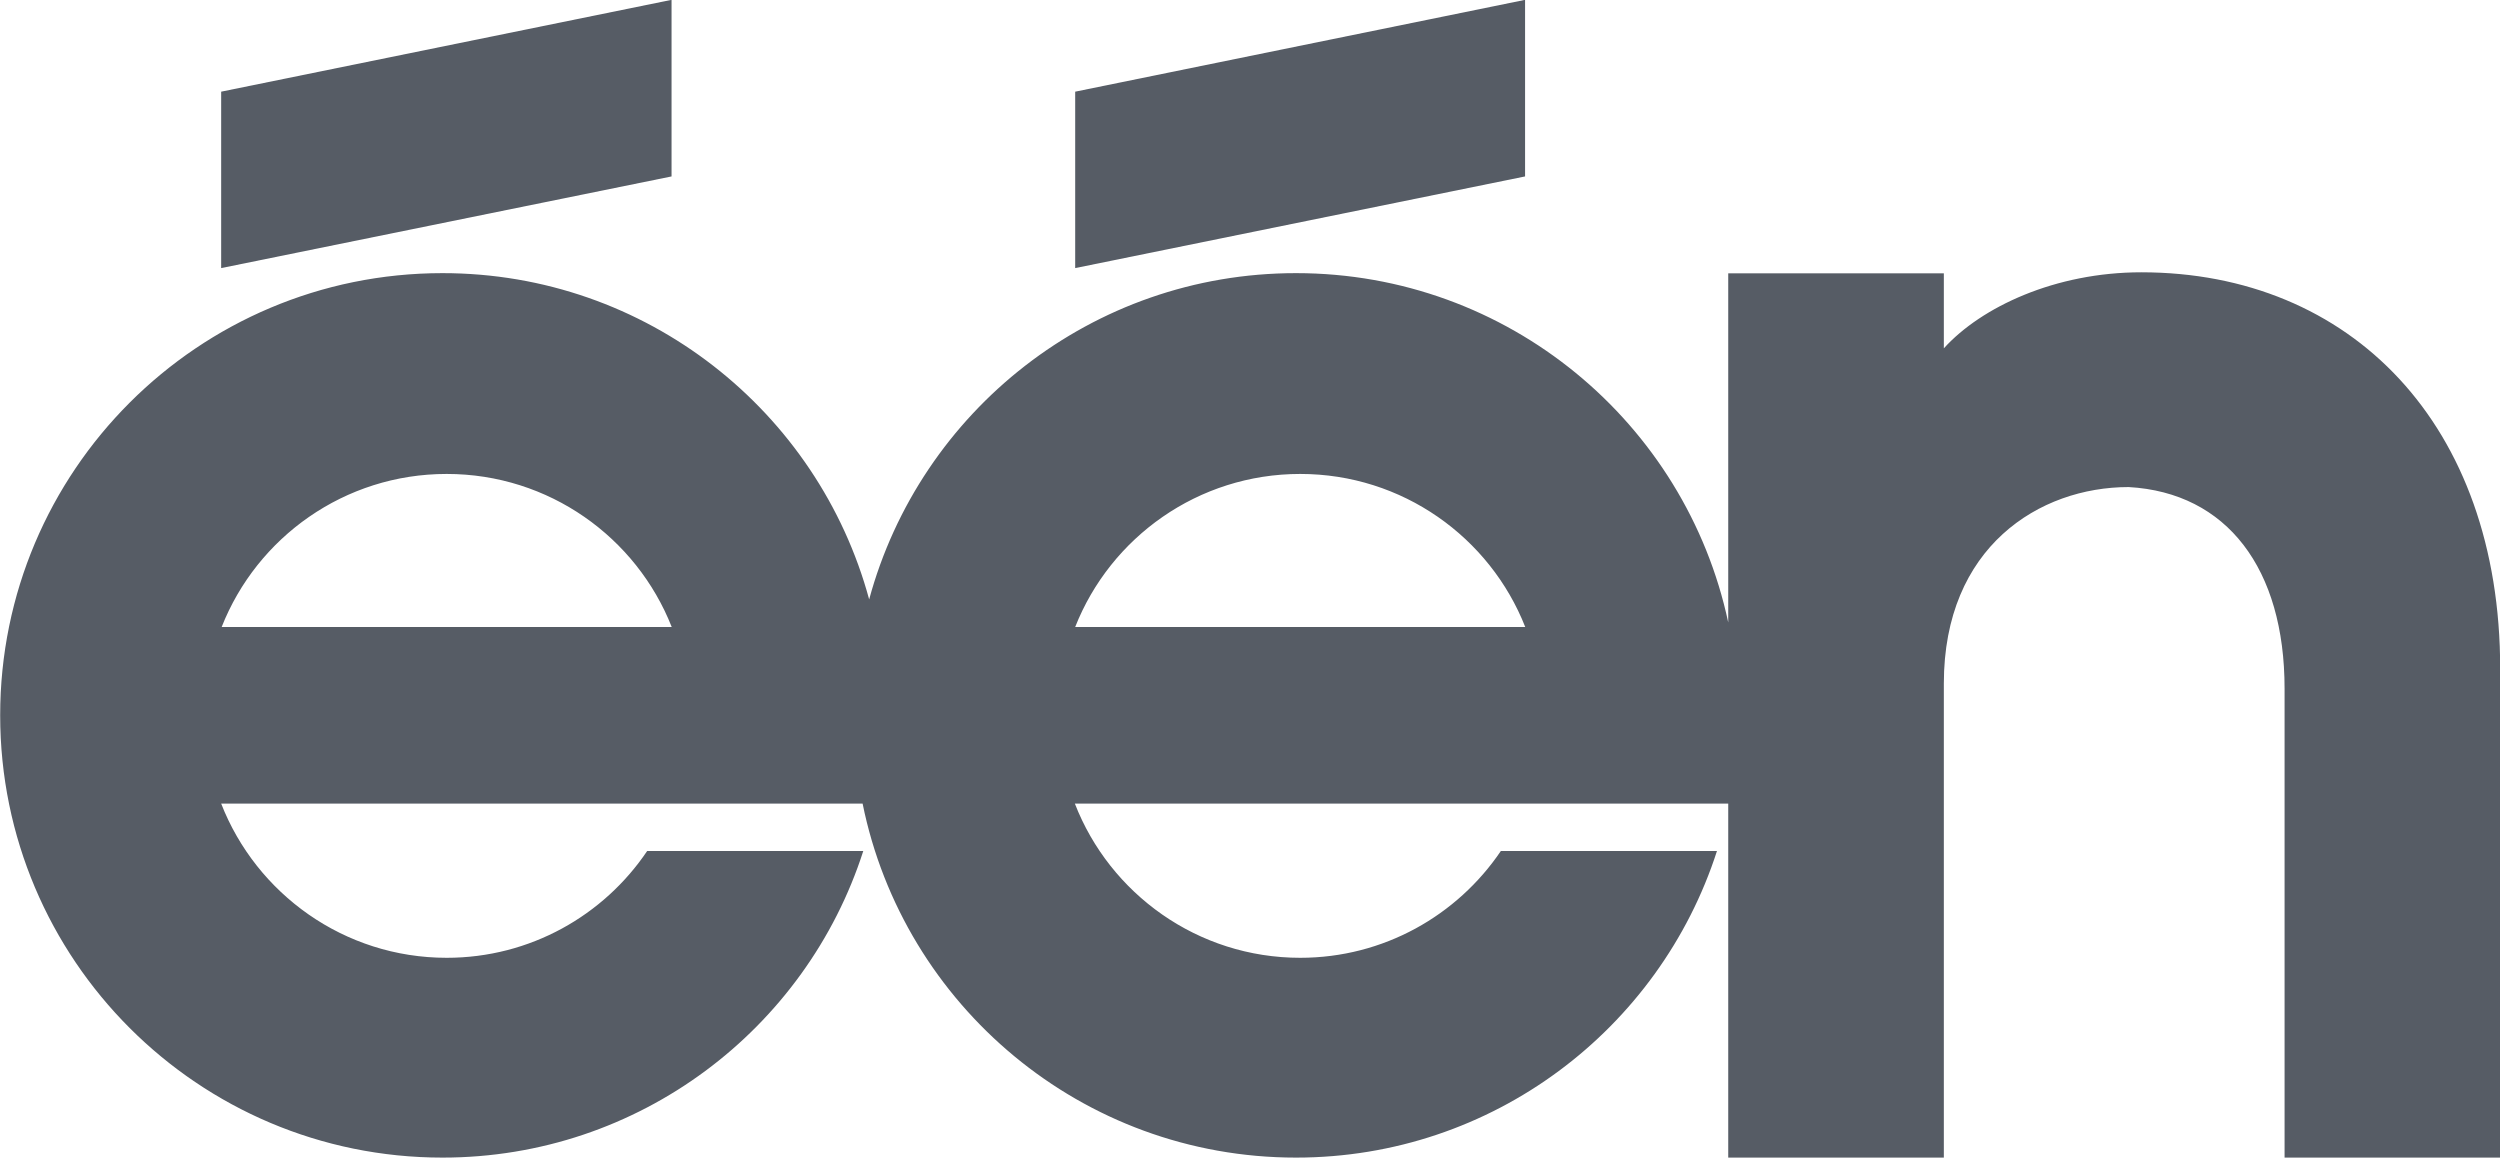 <?xml version="1.0" encoding="UTF-8" standalone="no"?>
<!-- Created with Inkscape (http://www.inkscape.org/) -->
<svg
   xmlns:dc="http://purl.org/dc/elements/1.1/"
   xmlns:cc="http://web.resource.org/cc/"
   xmlns:rdf="http://www.w3.org/1999/02/22-rdf-syntax-ns#"
   xmlns:svg="http://www.w3.org/2000/svg"
   xmlns="http://www.w3.org/2000/svg"
   xmlns:xlink="http://www.w3.org/1999/xlink"
   xmlns:sodipodi="http://sodipodi.sourceforge.net/DTD/sodipodi-0.dtd"
   xmlns:inkscape="http://www.inkscape.org/namespaces/inkscape"
   width="393"
   height="182"
   id="svg2"
   sodipodi:version="0.32"
   inkscape:version="0.45.1"
   version="1.0"
   inkscape:output_extension="org.inkscape.output.svg.inkscape">
  <g
     inkscape:label="Layer 1"
     inkscape:groupmode="layer"
     id="layer1"
     transform="translate(-8.999,-855.58)">
    <g
       id="g5340"
       clip-path="url(#id897)"
       transform="matrix(1,0,0,-1,140.145,311.363)">
      <g
         id="g5342"
         transform="matrix(0.72,0,0,24,704.056,174.594)">
        <use
           id="use5344"
           xlink:href="#id898"
           x="0"
           y="0"
           width="744.094"
           height="1052.362" />
      </g>
    </g>
    <g
       id="g5348"
       clip-path="url(#id899)"
       transform="matrix(1,0,0,-1,140.145,311.363)">
      <g
         id="g5350"
         transform="matrix(0.72,0,0,24.24,704.056,147.714)">
        <use
           id="use5352"
           xlink:href="#id898"
           x="0"
           y="0"
           width="744.094"
           height="1052.362" />
      </g>
    </g>
    <g
       id="g5706"
       clip-path="url(#id911)"
       transform="matrix(26.438,0,0,-26.438,-12361.393,11647.177)">
      <path
         id="path5708"
         d="M 474.295,404.457 C 474.505,404.99 475.026,405.367 475.633,405.367 C 476.241,405.367 476.761,404.99 476.971,404.457 L 474.295,404.457 z M 469.22,404.457 C 469.43,404.99 469.95,405.367 470.558,405.367 C 471.166,405.367 471.686,404.99 471.896,404.457 L 469.22,404.457 z M 480.634,406.566 C 480.123,406.566 479.683,406.36 479.46,406.114 L 479.46,406.56 L 478.178,406.56 L 478.178,404.484 C 477.925,405.671 476.87,406.561 475.608,406.561 C 474.394,406.561 473.373,405.739 473.07,404.621 C 472.767,405.739 471.746,406.561 470.533,406.561 C 469.08,406.561 467.903,405.384 467.903,403.932 C 467.903,402.48 469.08,401.302 470.533,401.302 C 471.703,401.302 472.695,402.067 473.035,403.125 L 471.75,403.125 C 471.492,402.742 471.054,402.49 470.558,402.49 C 469.948,402.49 469.426,402.871 469.217,403.407 L 473.031,403.407 C 473.274,402.207 474.335,401.302 475.608,401.302 C 476.778,401.302 477.77,402.067 478.111,403.125 L 476.826,403.125 C 476.567,402.742 476.129,402.49 475.633,402.49 C 475.023,402.49 474.501,402.871 474.293,403.407 L 478.178,403.407 L 478.178,401.302 L 479.46,401.302 L 479.46,404.121 C 479.46,404.934 480.029,405.289 480.559,405.289 C 481.144,405.256 481.486,404.803 481.486,404.091 L 481.486,401.302 L 482.768,401.302 L 482.768,404.209 C 482.768,405.662 481.879,406.566 480.634,406.566 M 476.97,408.186 L 474.295,407.64 L 474.295,406.591 L 476.97,407.136 L 476.97,408.186 z M 471.895,408.186 L 469.217,407.64 L 469.217,406.591 L 471.895,407.136 L 471.895,408.186 z "
         style="fill:#565c65;fill-rule:nonzero;stroke:none" />
    </g>
    <g
       id="g6762"
       clip-path="url(#id1054)"
       transform="matrix(1,0,0,-1,54.431,928.506)" />
  </g>
</svg>
